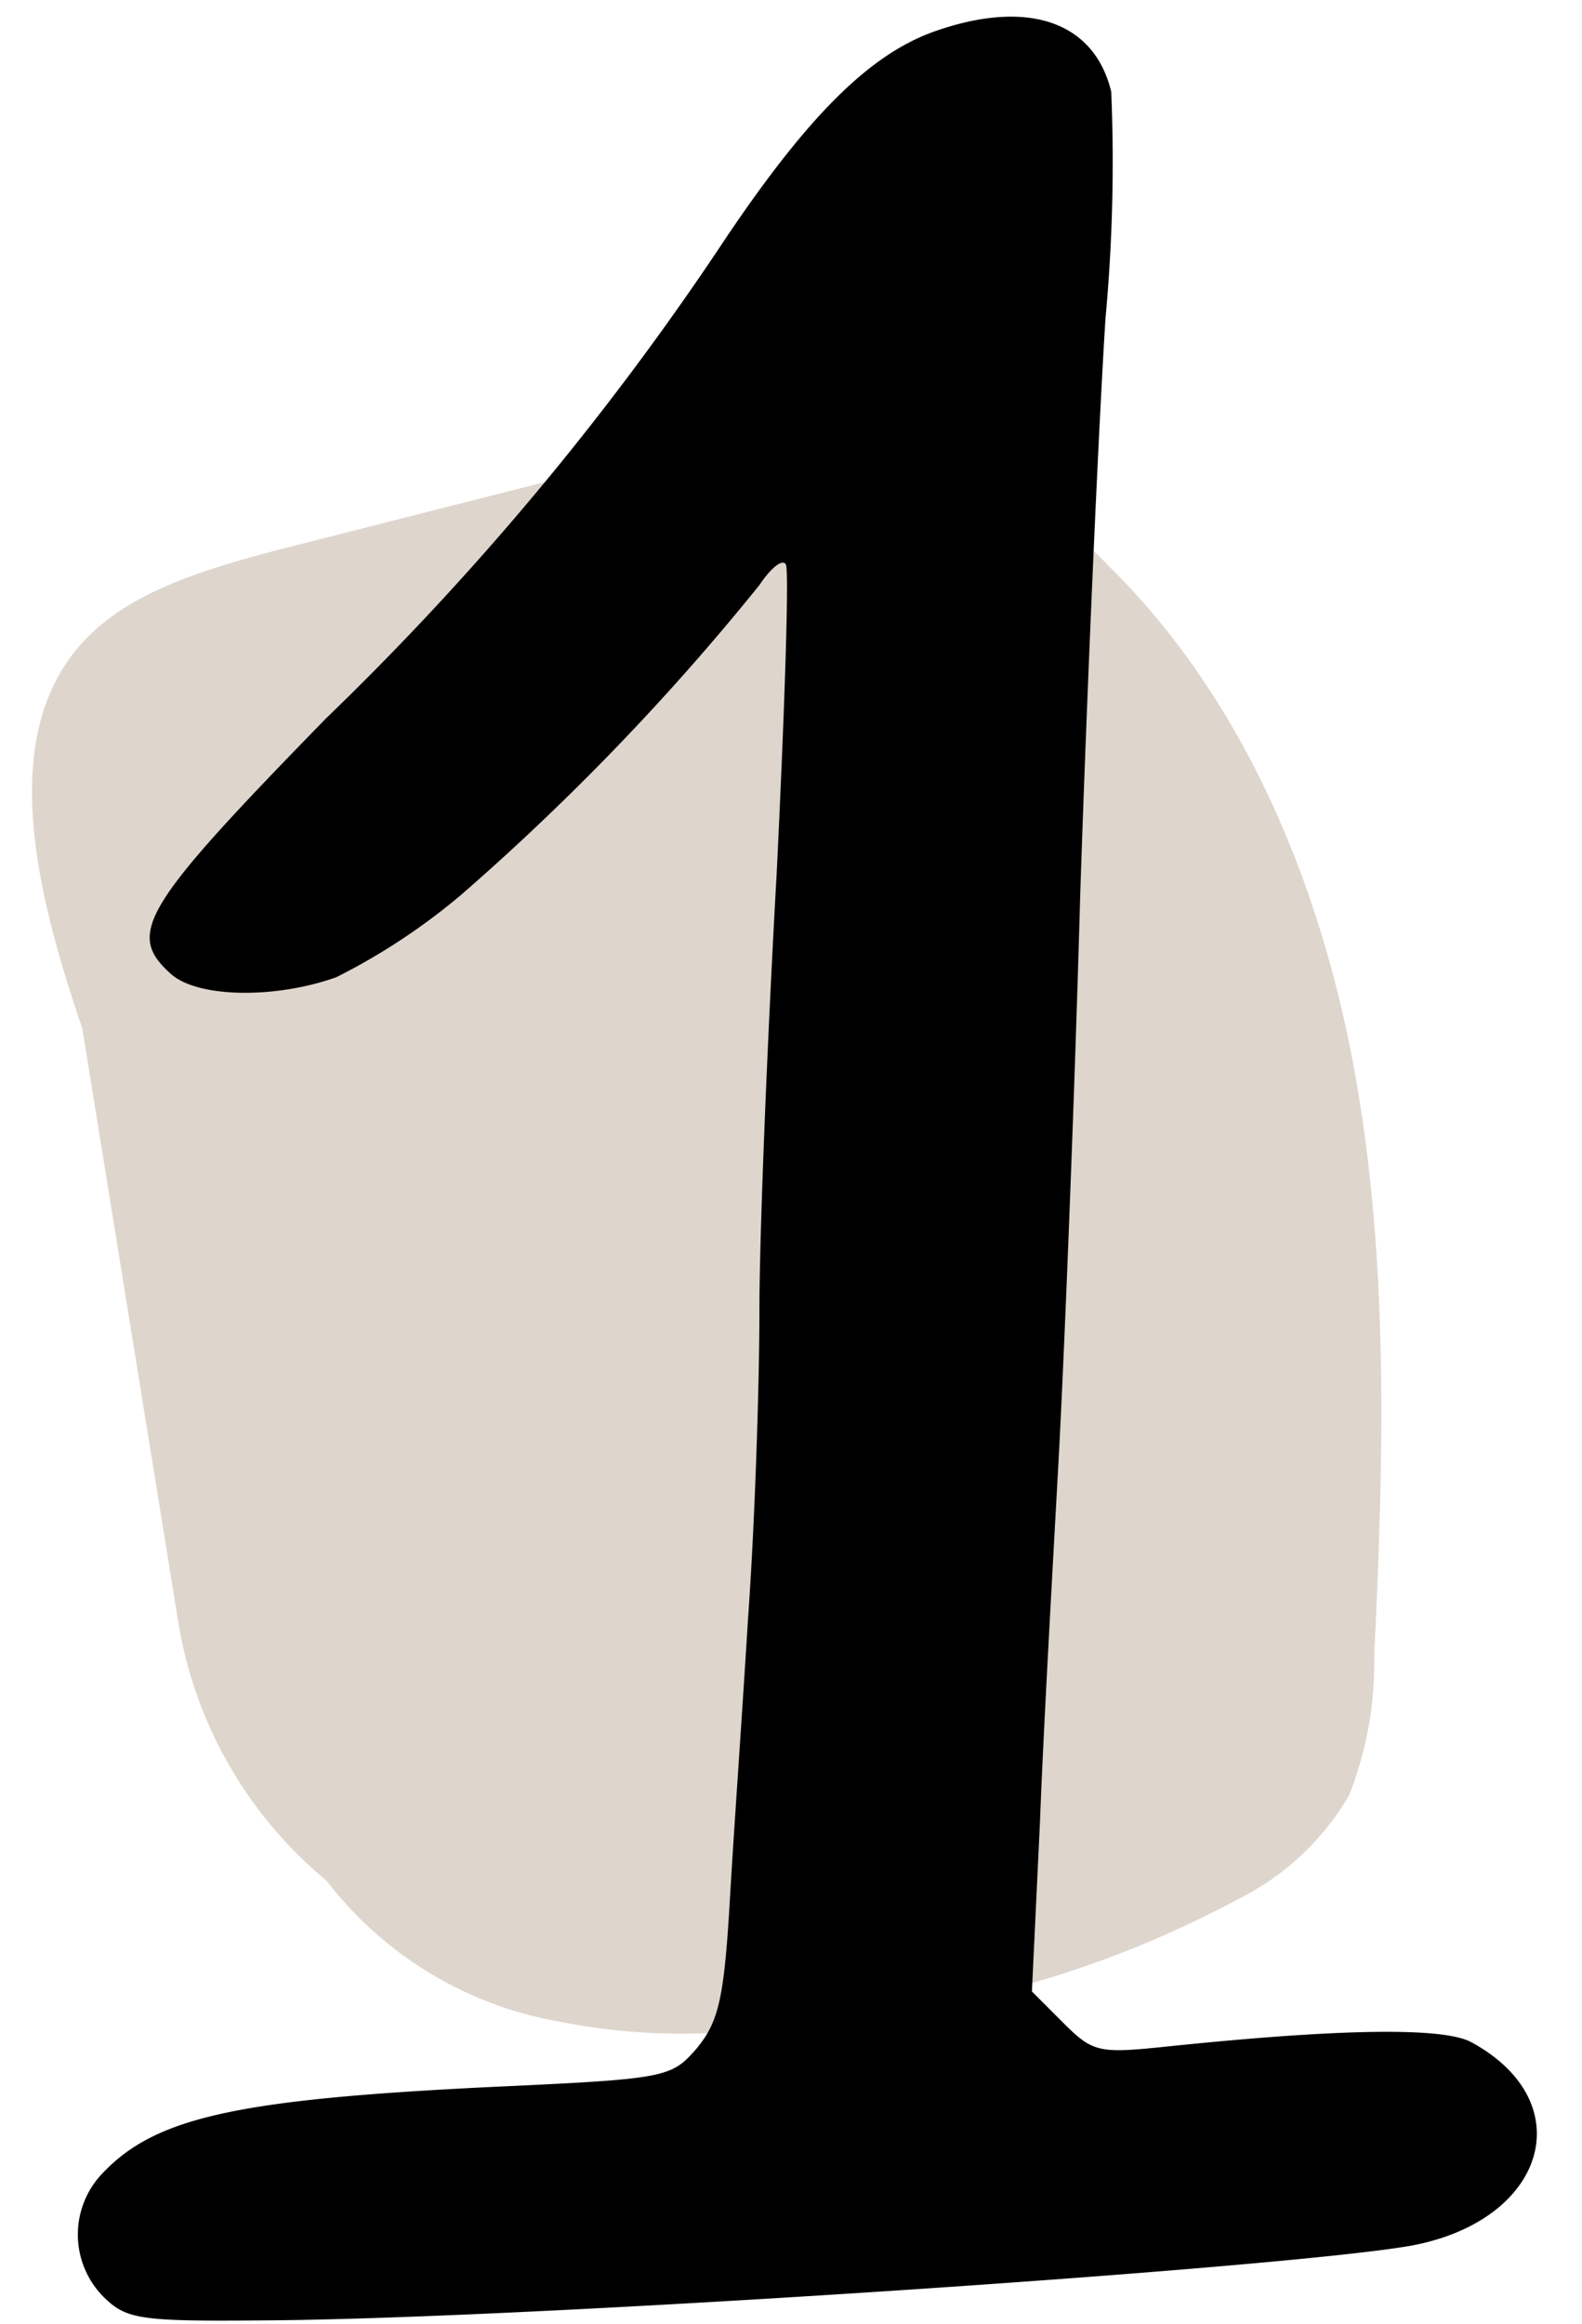 <?xml version="1.0" encoding="UTF-8" standalone="no"?><svg xmlns="http://www.w3.org/2000/svg" xmlns:xlink="http://www.w3.org/1999/xlink" data-name="1" fill="#000000" height="70.8" preserveAspectRatio="xMidYMid meet" version="1" viewBox="26.1 14.4 48.2 70.8" width="48.2" zoomAndPan="magnify"><g id="change1_1"><path d="M67.968,64.86a11.017,11.017,0,0,1-.76,4.22,8.045,8.045,0,0,1-3.38,3.17,31.875,31.875,0,0,1-11,3.54,35.447,35.447,0,0,1-5.82.56,19.032,19.032,0,0,1-3.89-.37,11.41,11.41,0,0,1-7.07-4.29,12.911,12.911,0,0,1-4.52-7.9l-2.92-18.06c-1.41-4.13-2.53-8.75-.14-11.59,1.41-1.68,3.8-2.4,6.54-3.1l8.78-2.23a30.135,30.135,0,0,1,7.19-1.22,11.418,11.418,0,0,1,2.4.24,13.713,13.713,0,0,1,6.49,3.8c4.71,4.63,6.68,10.9,7.49,15.34C68.438,52.85,68.248,59.03,67.968,64.86Z" fill="#ded5cc"/></g><g id="change2_1"><path d="M54.527,15.373c-1.927.701-3.783,2.522-6.306,6.27A87.367,87.367,0,0,1,36.031,36.287c-5.605,5.745-6.095,6.551-4.729,7.777.806.736,3.188.771,5.044.105a19.274,19.274,0,0,0,3.818-2.522,74.329,74.329,0,0,0,9.073-9.423c.35-.525.701-.806.806-.63s-.035,4.414-.28,9.423c-.28,4.974-.525,10.965-.525,13.277s-.14,6.551-.35,9.458c-.175,2.873-.455,6.796-.56,8.688-.175,2.908-.35,3.573-1.016,4.379-.771.876-.911.911-6.236,1.156-7.917.385-10.334.946-11.946,2.732a2.694,2.694,0,0,0,.105,3.643c.701.701,1.086.771,4.869.736,7.917-.035,31.037-1.576,34.996-2.277,4.134-.771,5.184-4.379,1.822-6.2-.841-.455-3.958-.42-9.318.14-2.032.21-2.207.175-3.118-.736L57.54,75.066l.245-5.15c.105-2.802.385-7.707.56-10.895s.49-11,.666-17.34c.21-6.376.56-14.258.771-17.585a51.691,51.691,0,0,0,.175-6.901C59.432,15.023,57.365,14.357,54.527,15.373Z" fill="inherit"/></g></svg>